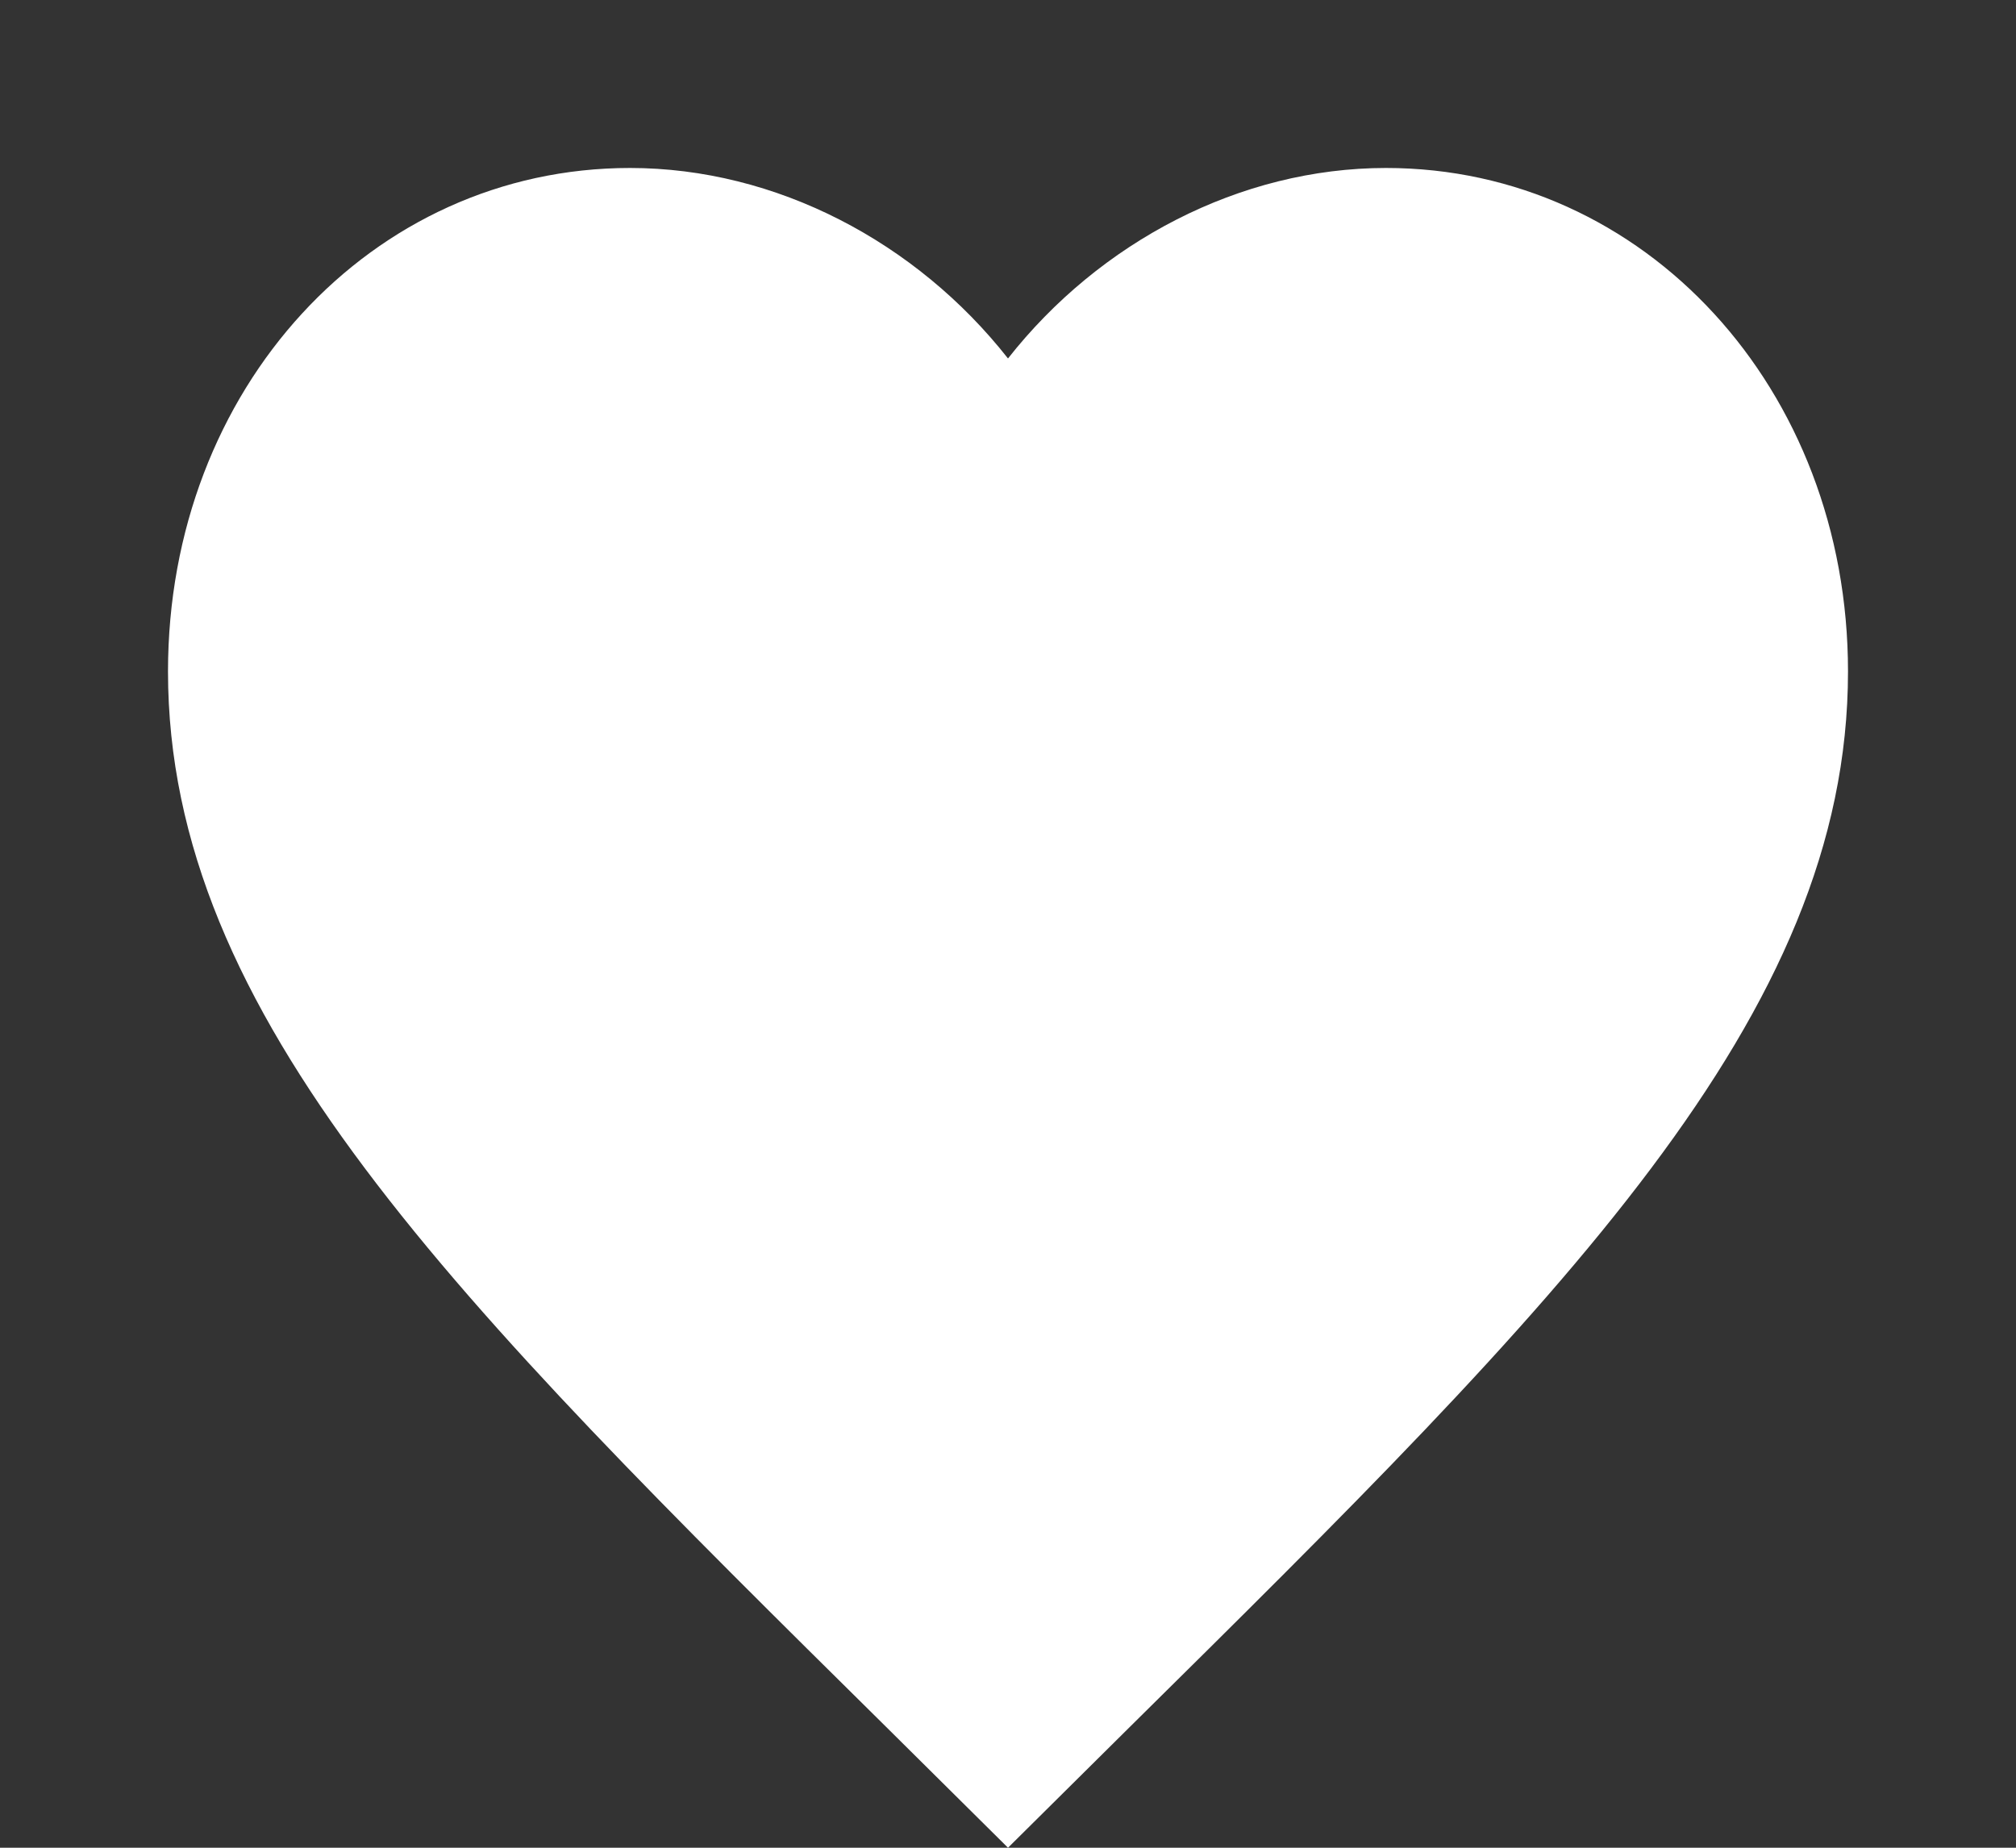 <?xml version="1.0" encoding="UTF-8"?> <svg xmlns="http://www.w3.org/2000/svg" width="12" height="11" viewBox="0 0 12 11" fill="none"><rect x="0" y="0" width="12" height="11" fill="#333333" stroke="none"/><path d="M6 11L5.275 10.281C2.7 7.736 1 6.052 1 3.997C1 2.313 2.21 1 3.75 1C4.62 1 5.455 1.441 6 2.134C6.545 1.441 7.38 1 8.25 1C9.79 1 11 2.313 11 3.997C11 6.052 9.3 7.736 6.725 10.281L6 11Z" fill="white"></path></svg> 